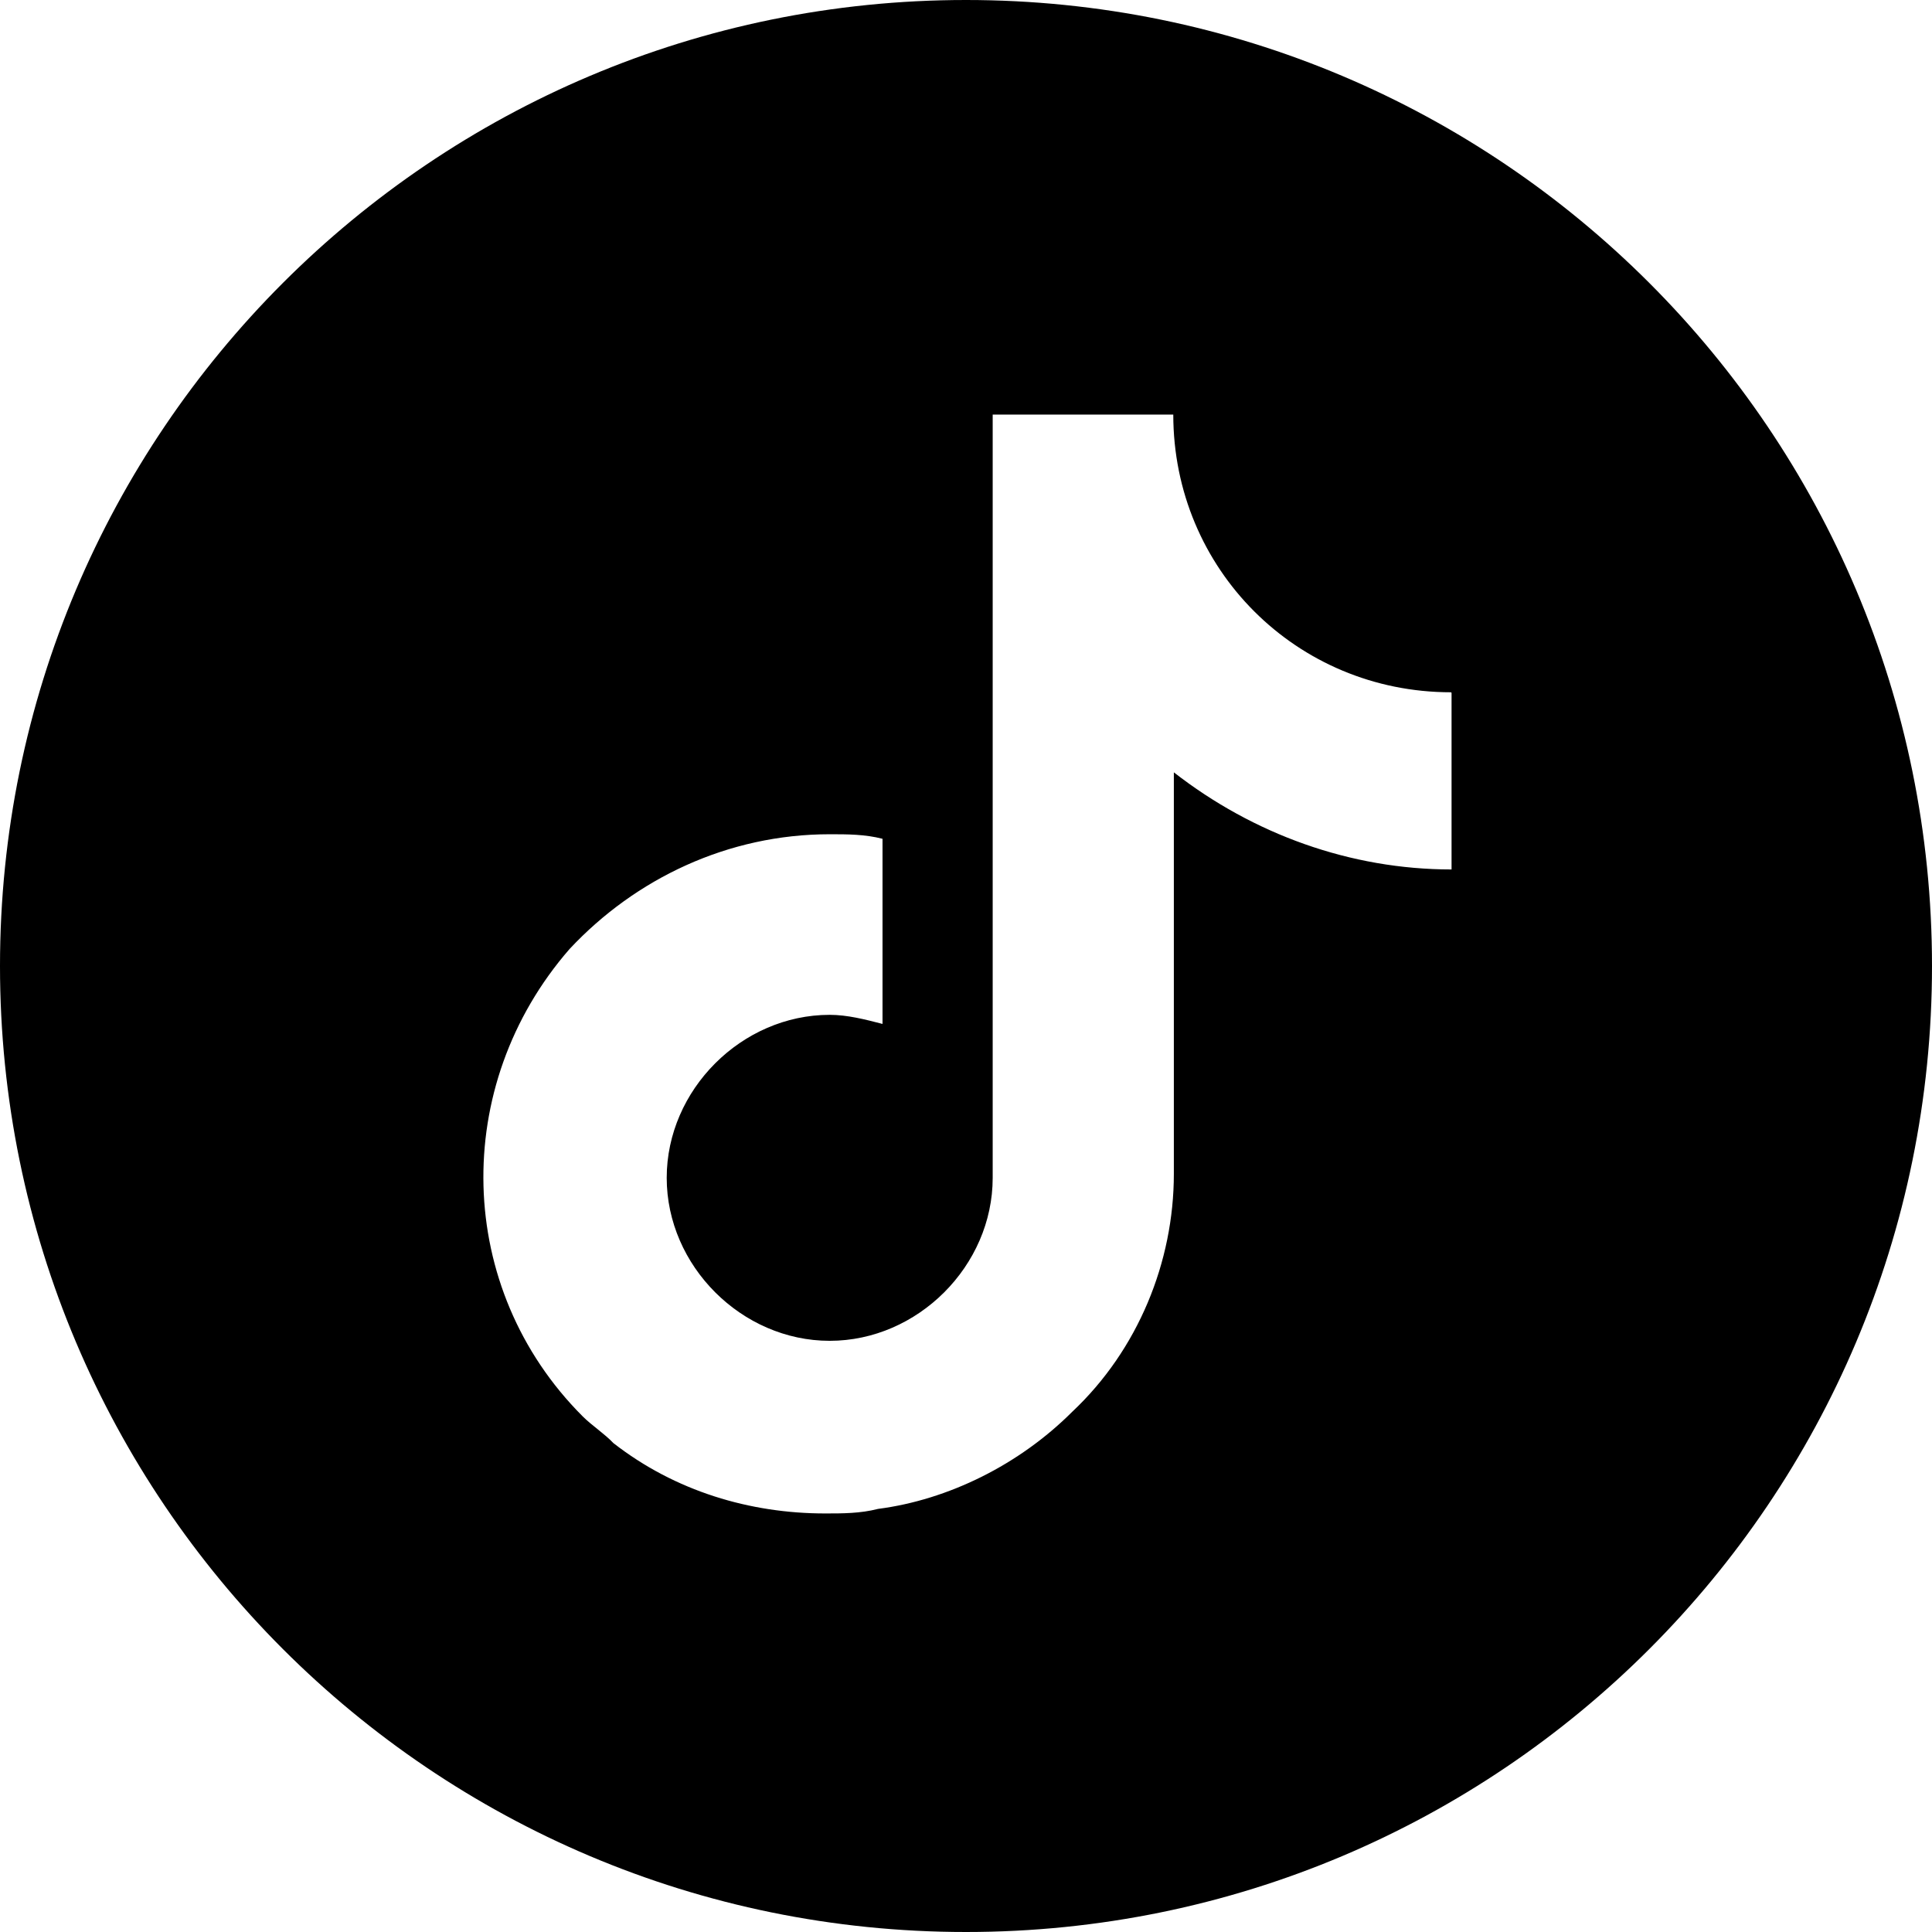 <?xml version="1.0" encoding="UTF-8"?>
<svg id="Capa_2" data-name="Capa 2" xmlns="http://www.w3.org/2000/svg" viewBox="0 0 34.02 34.02">
  <defs>
    <style>
      .cls-1 {
        fill: #000;
        stroke-width: 0px;
      }
    </style>
  </defs>
  <g id="Capa_1-2" data-name="Capa 1">
    <path class="cls-1" d="M34.02,17.01c0,9.4-7.61,17.01-17.01,17.01S0,26.4,0,17.01,7.61,0,17.01,0s17.01,7.61,17.01,17.01ZM25.55,12.19h0c-2.72,0-4.89-2.17-4.89-4.89h-3.18v13.44c0,1.55-1.32,2.87-2.87,2.87s-2.87-1.32-2.87-2.87,1.32-2.87,2.87-2.87c.31,0,.62.08.93.16v-3.26c-.31-.08-.62-.08-.93-.08-1.79,0-3.42.78-4.58,2.02-2.1,2.41-2.02,5.98.23,8.23.16.16.39.31.54.47,1.09.85,2.41,1.24,3.73,1.24.31,0,.62,0,.93-.08,1.24-.16,2.49-.78,3.42-1.71,1.16-1.09,1.79-2.64,1.79-4.19v-7.07c1.4,1.09,3.11,1.71,4.89,1.71v-3.11Z"/>
  </g>
</svg>